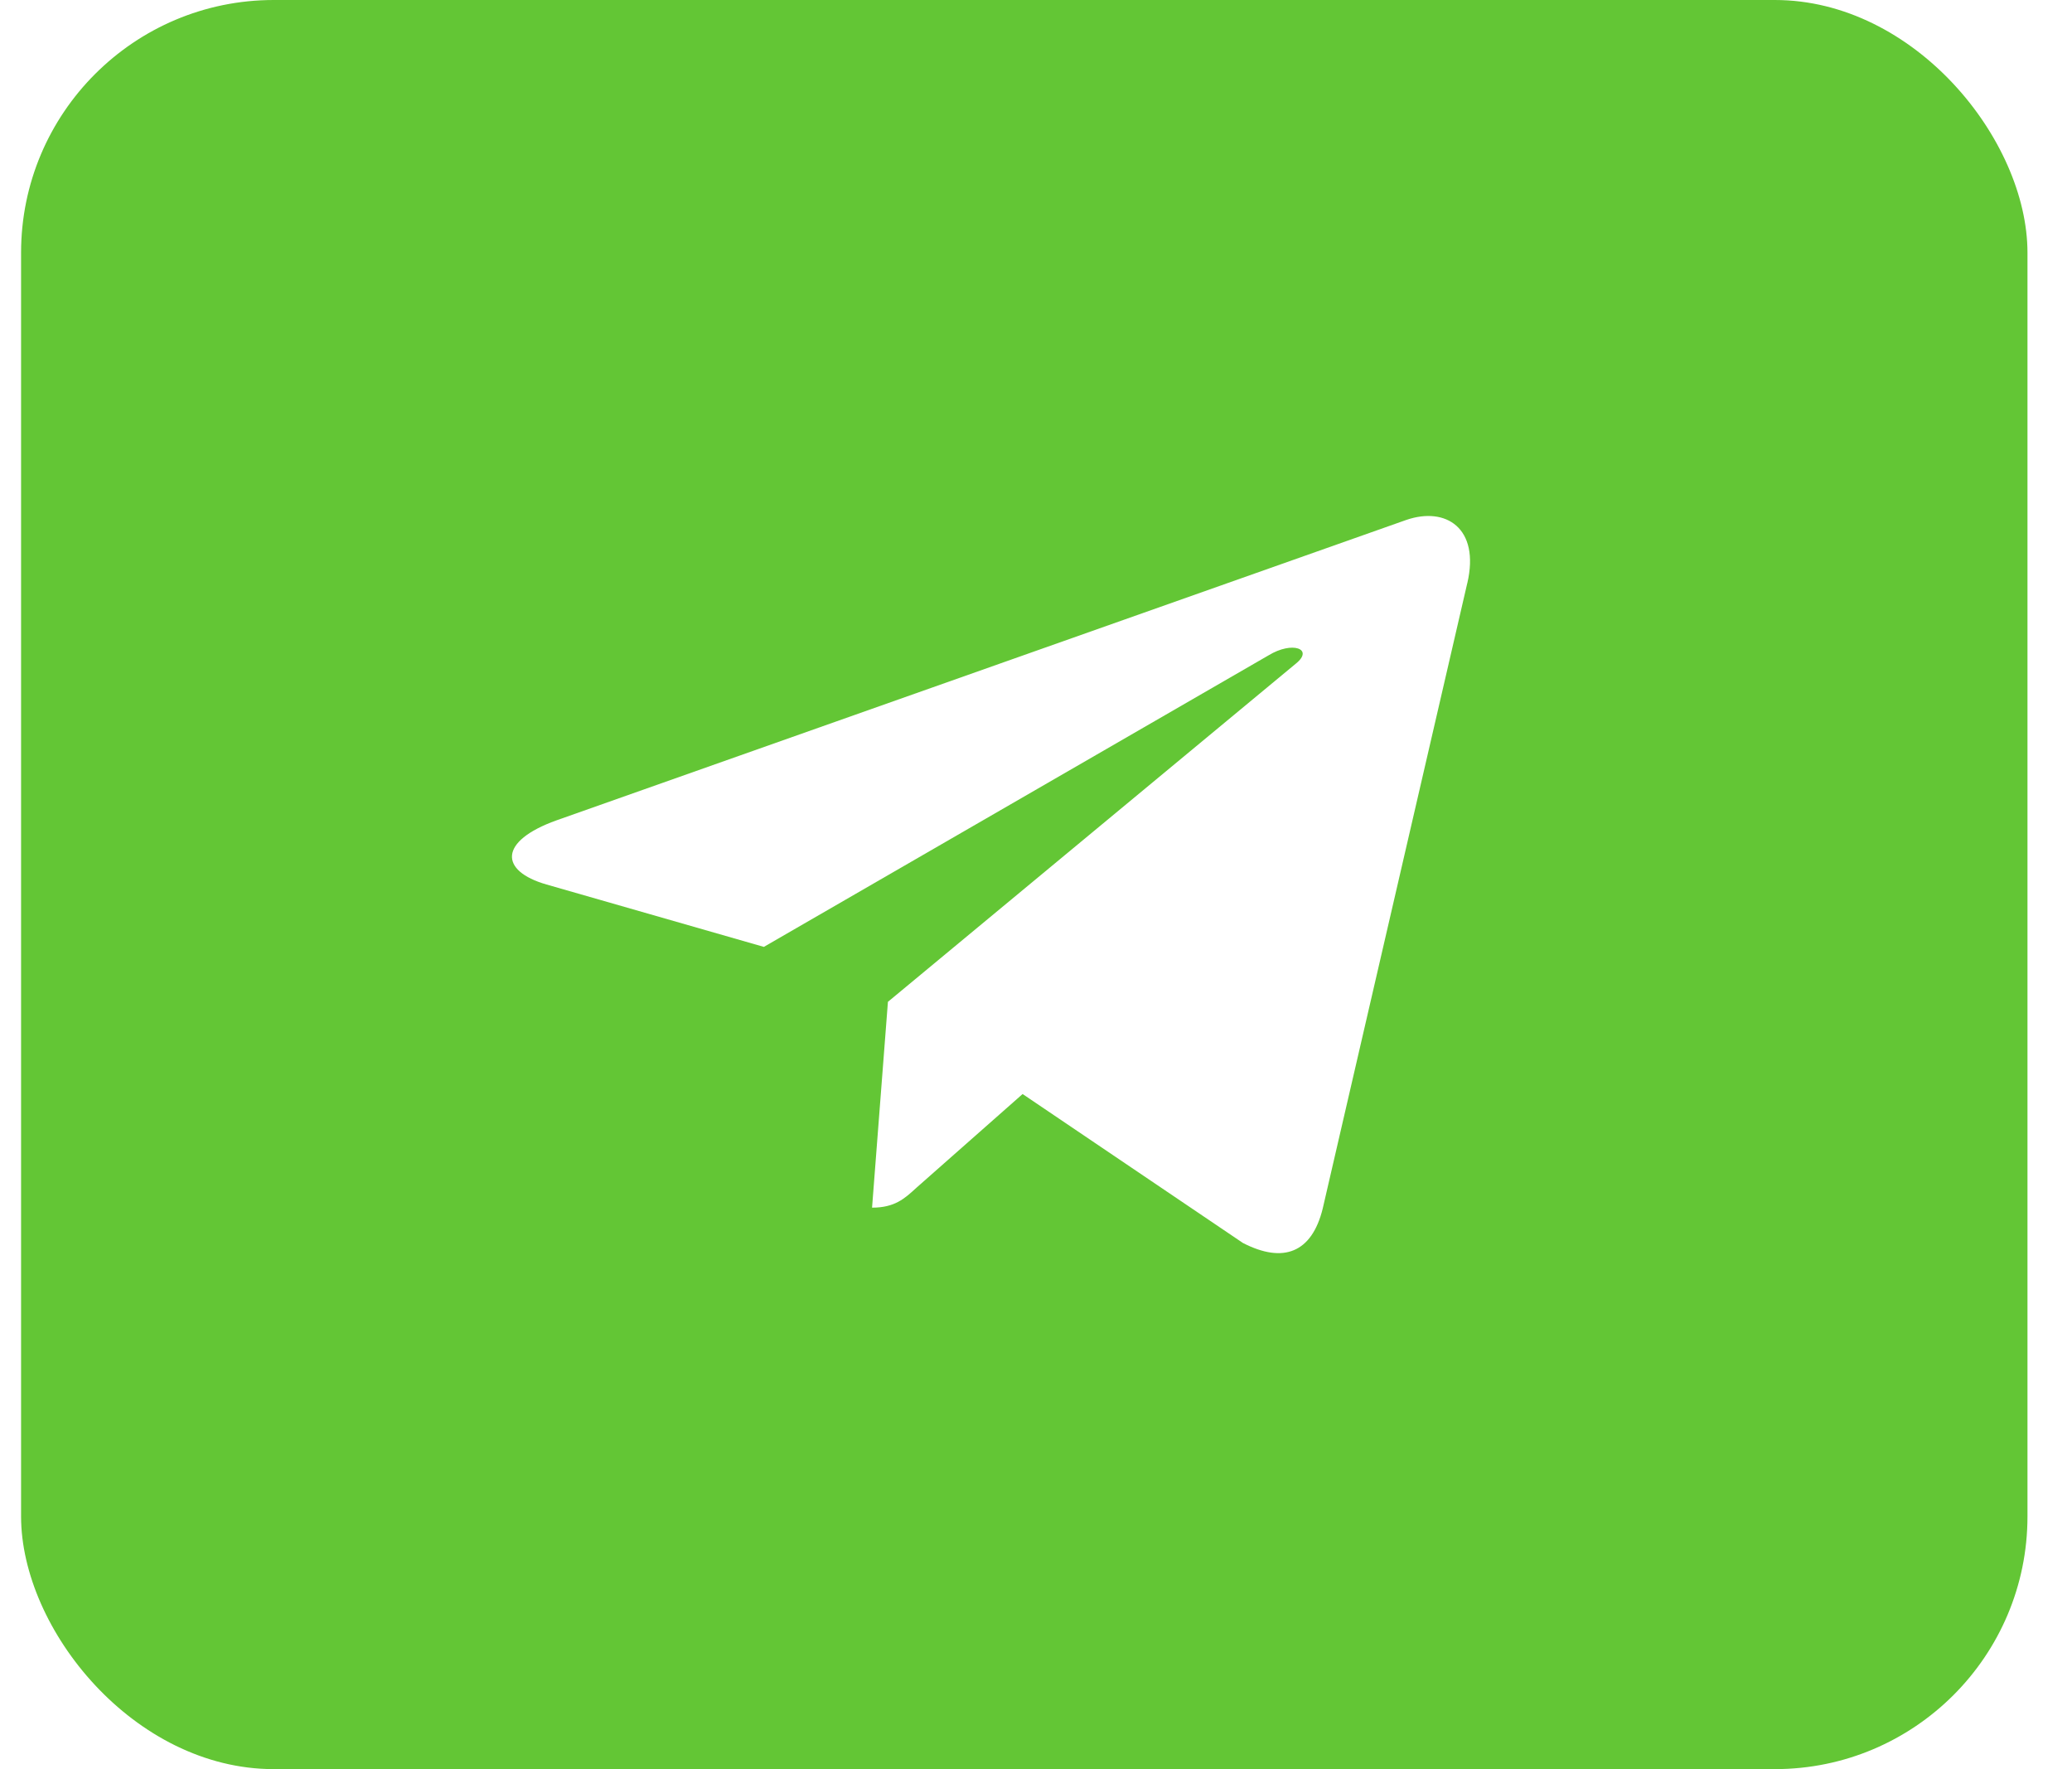 <?xml version="1.0" encoding="UTF-8"?> <svg xmlns="http://www.w3.org/2000/svg" width="41" height="35" viewBox="0 0 41 35" fill="none"> <g filter="url(#filter0_ii_640_60)"> <rect x="0.417" width="39.702" height="35" rx="5" fill="#63C635"></rect> </g> <path d="M17.57 19.82L17.256 23.892C17.704 23.892 17.899 23.714 18.132 23.5L20.235 21.644L24.595 24.591C25.394 25.002 25.957 24.785 26.173 23.912L29.034 11.537L29.035 11.536C29.288 10.445 28.607 10.018 27.828 10.286L11.011 16.23C9.863 16.641 9.88 17.231 10.815 17.499L15.115 18.733L25.102 12.965C25.572 12.678 26 12.837 25.648 13.124L17.57 19.82Z" fill="white"></path> <defs> <filter id="filter0_ii_640_60" x="0.417" y="-4" width="39.702" height="43" filterUnits="userSpaceOnUse" color-interpolation-filters="sRGB"> <feFlood flood-opacity="0" result="BackgroundImageFix"></feFlood> <feBlend mode="normal" in="SourceGraphic" in2="BackgroundImageFix" result="shape"></feBlend> <feColorMatrix in="SourceAlpha" type="matrix" values="0 0 0 0 0 0 0 0 0 0 0 0 0 0 0 0 0 0 127 0" result="hardAlpha"></feColorMatrix> <feMorphology radius="2" operator="erode" in="SourceAlpha" result="effect1_innerShadow_640_60"></feMorphology> <feOffset dy="-4"></feOffset> <feGaussianBlur stdDeviation="15"></feGaussianBlur> <feComposite in2="hardAlpha" operator="arithmetic" k2="-1" k3="1"></feComposite> <feColorMatrix type="matrix" values="0 0 0 0 1 0 0 0 0 1 0 0 0 0 1 0 0 0 0.35 0"></feColorMatrix> <feBlend mode="normal" in2="shape" result="effect1_innerShadow_640_60"></feBlend> <feColorMatrix in="SourceAlpha" type="matrix" values="0 0 0 0 0 0 0 0 0 0 0 0 0 0 0 0 0 0 127 0" result="hardAlpha"></feColorMatrix> <feMorphology radius="2" operator="erode" in="SourceAlpha" result="effect2_innerShadow_640_60"></feMorphology> <feOffset dy="4"></feOffset> <feGaussianBlur stdDeviation="19.5"></feGaussianBlur> <feComposite in2="hardAlpha" operator="arithmetic" k2="-1" k3="1"></feComposite> <feColorMatrix type="matrix" values="0 0 0 0 1 0 0 0 0 1 0 0 0 0 1 0 0 0 0.3 0"></feColorMatrix> <feBlend mode="normal" in2="effect1_innerShadow_640_60" result="effect2_innerShadow_640_60"></feBlend> </filter> </defs> </svg> 
